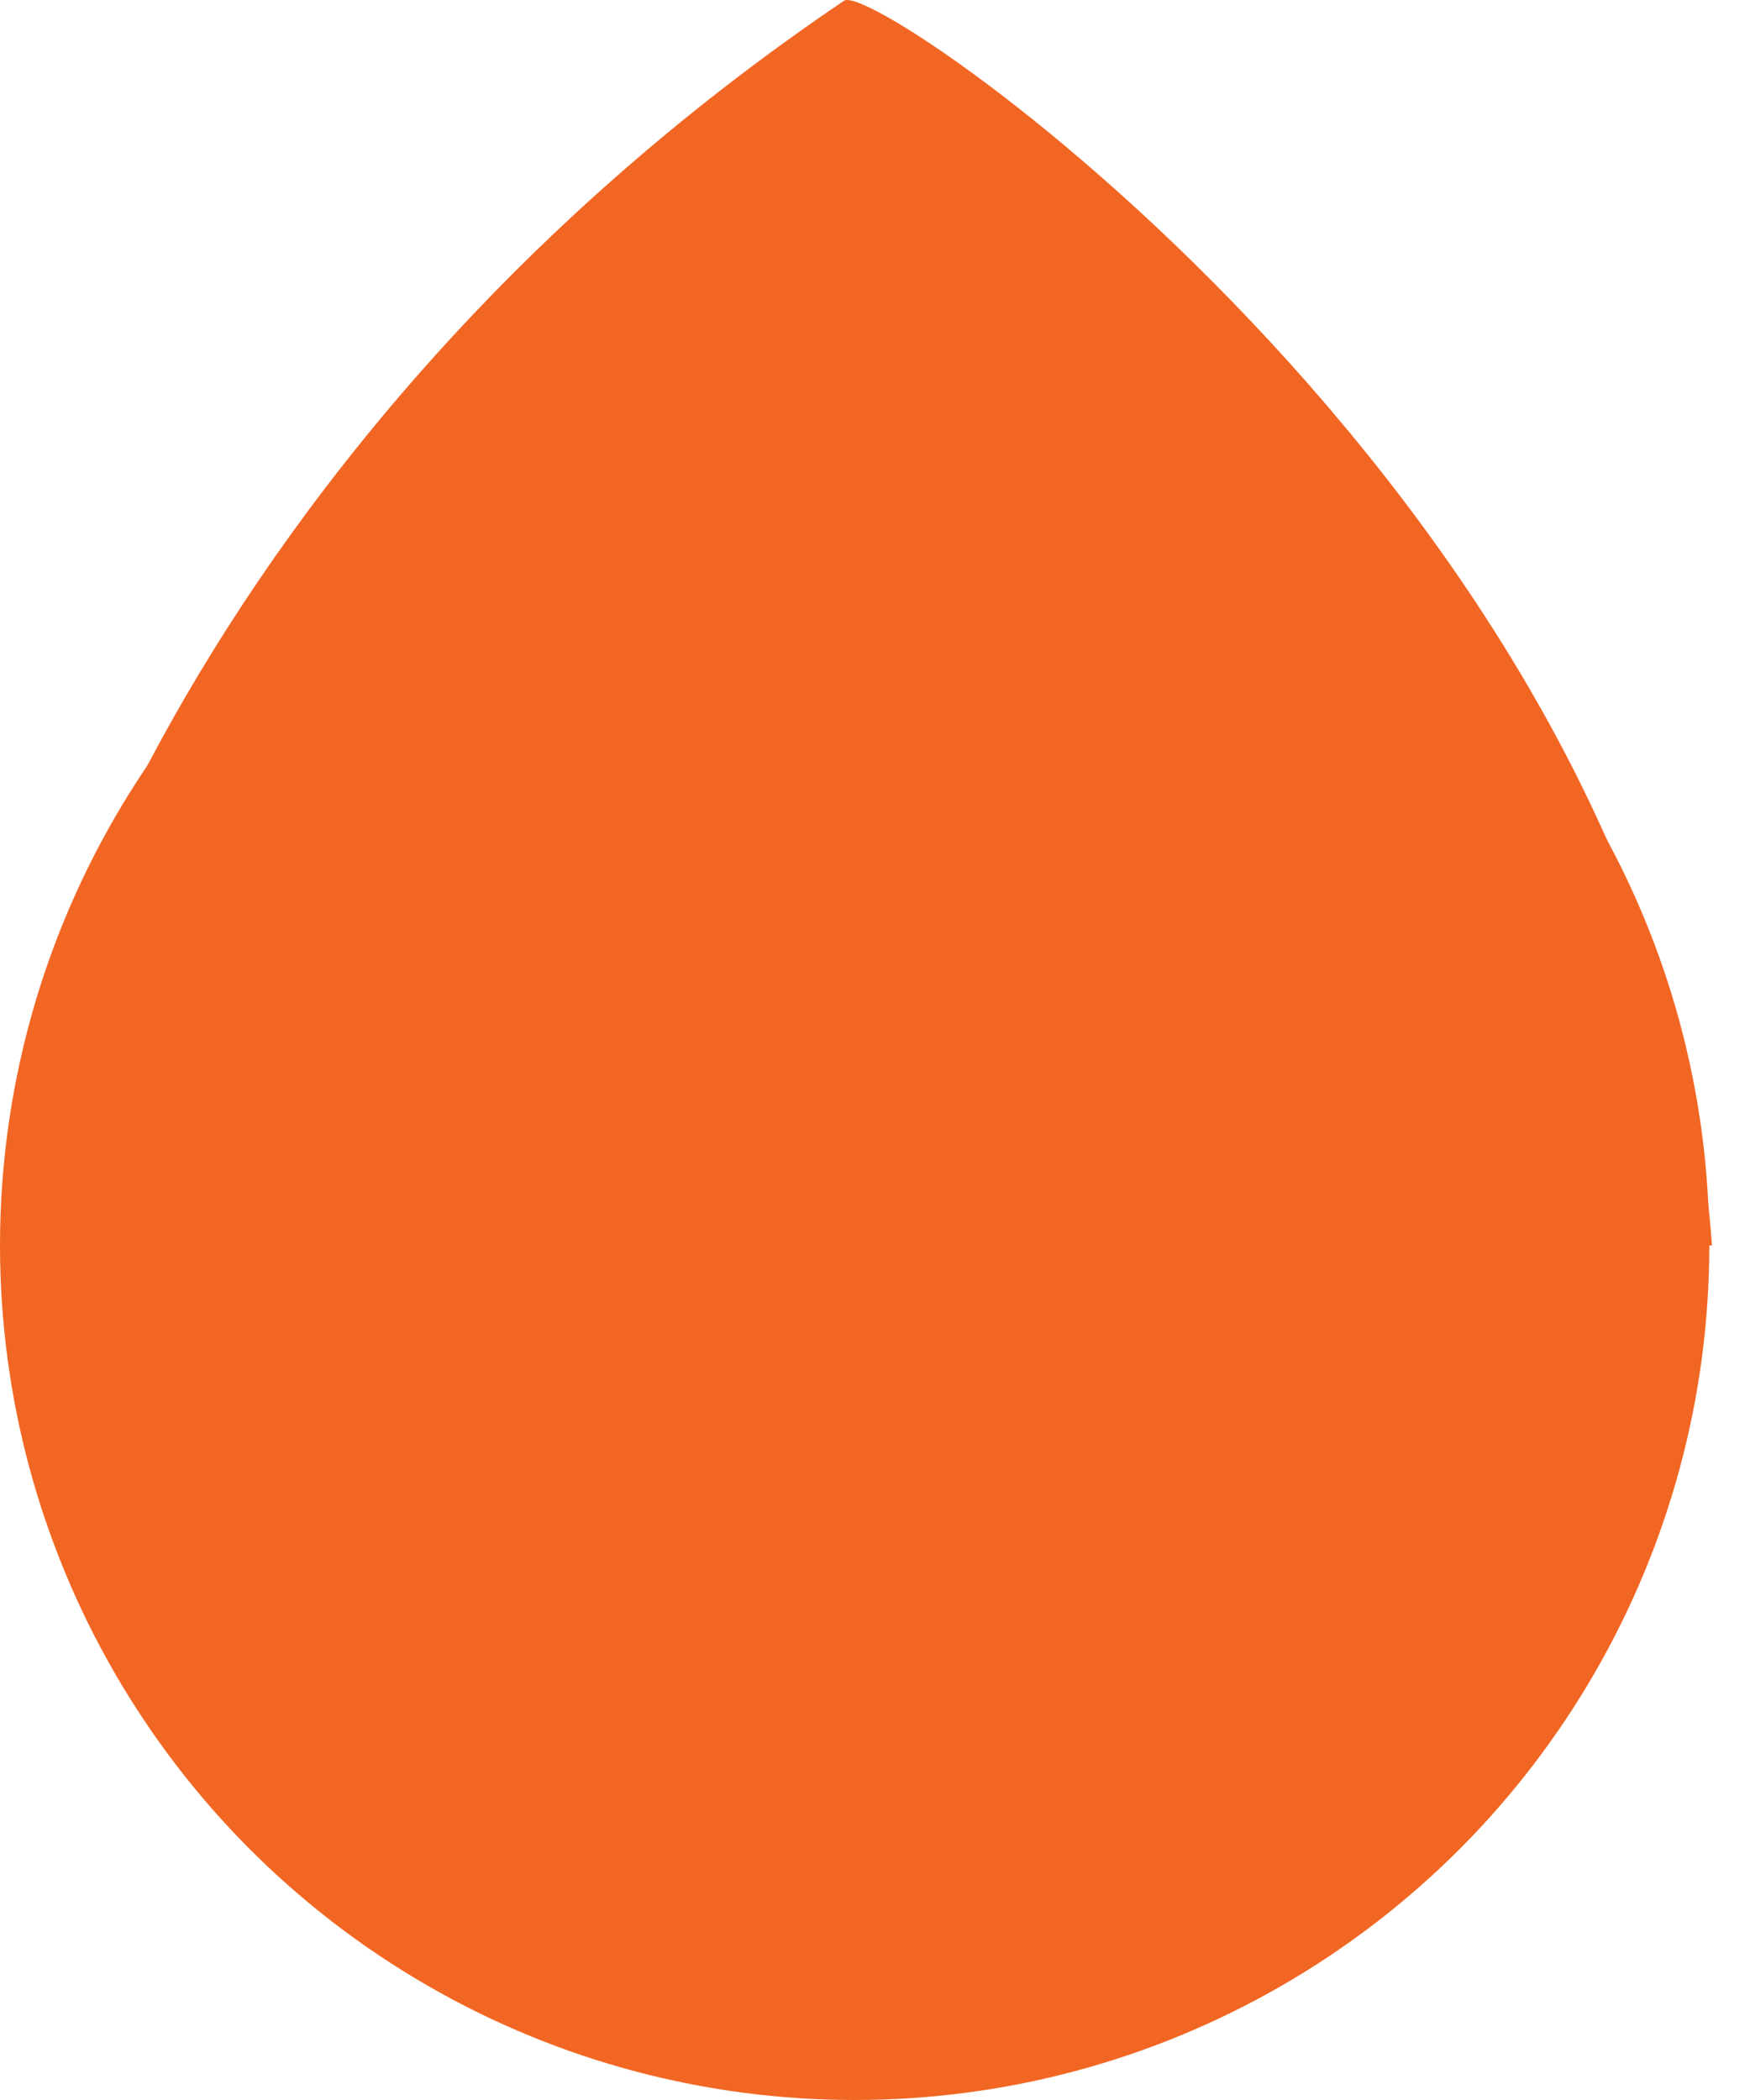 <svg width="40" height="48" viewBox="0 0 40 48" fill="none" xmlns="http://www.w3.org/2000/svg">
<circle cx="19.535" cy="28.465" r="19.535" fill="#F26623"/>
<path d="M19.29 0.018C3.907 10.419 -0.612 25.246 0.184 28.469H39.131C37.953 11.907 20.025 -0.54 19.29 0.018Z" fill="#F26623"/>
</svg>
